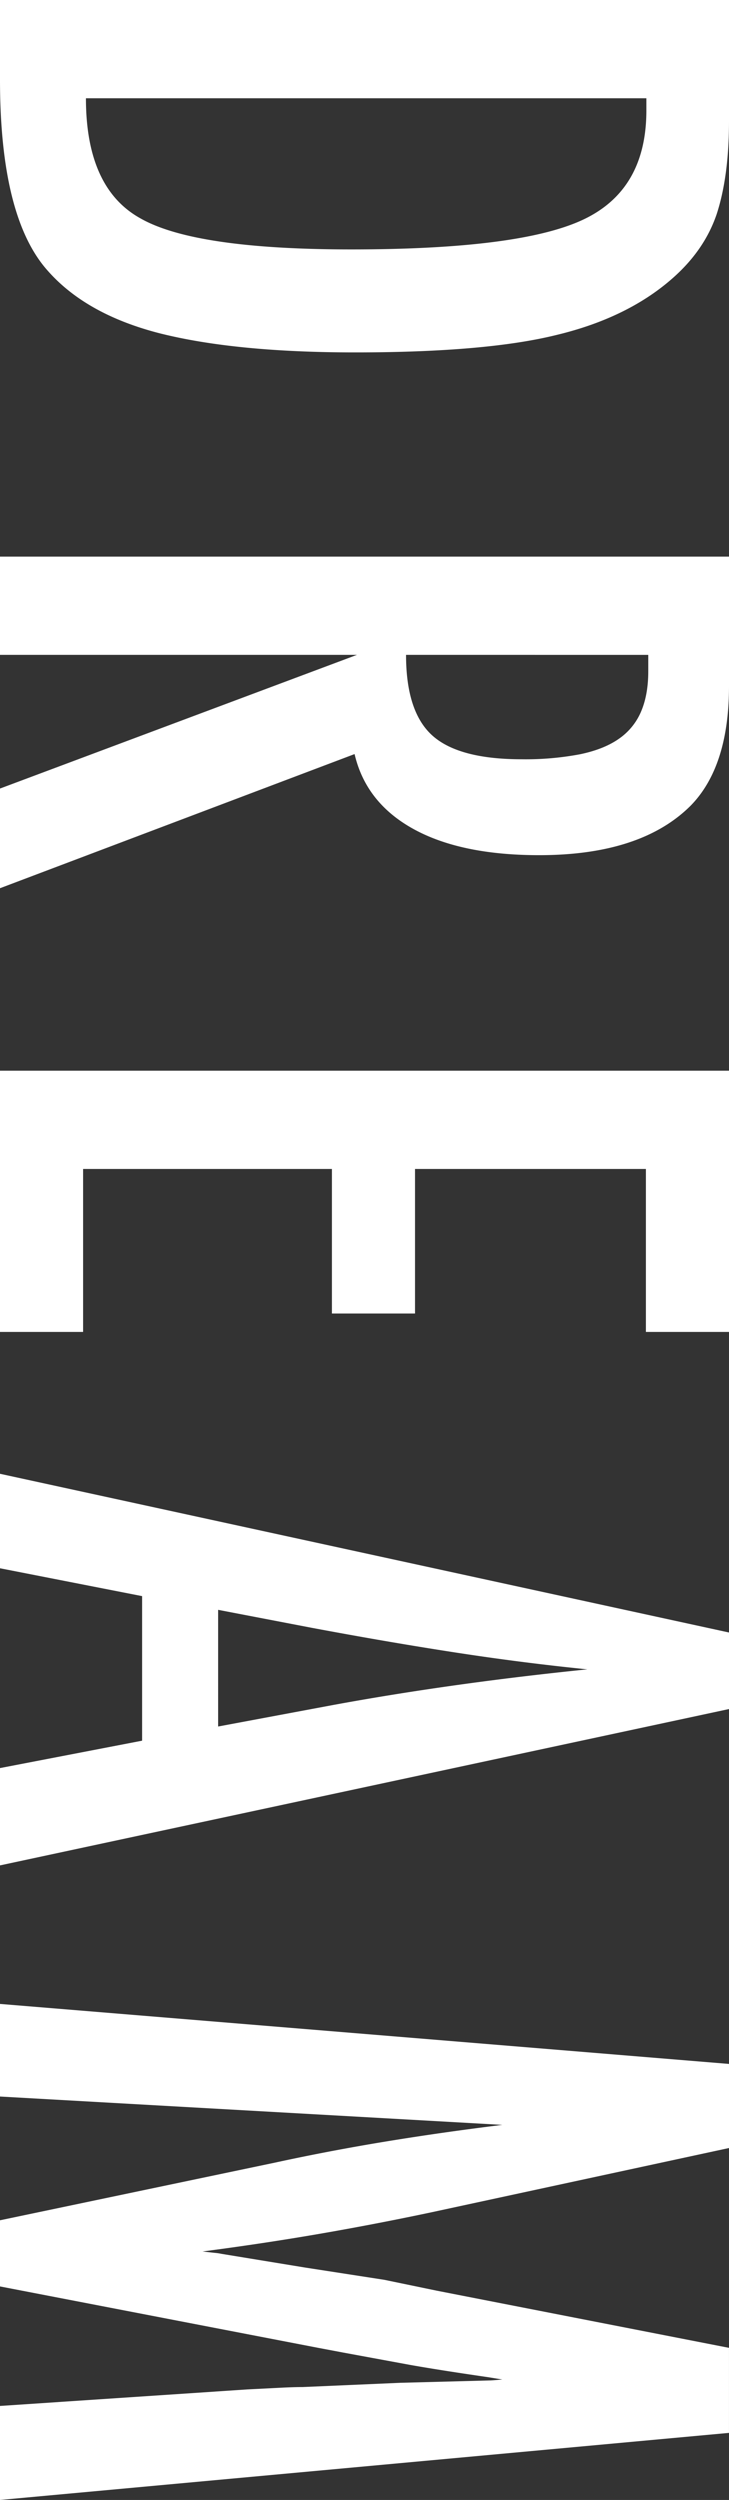 <svg xmlns="http://www.w3.org/2000/svg" width="377.406" height="1293.572" viewBox="0 0 377.406 1293.572">
  <rect x="0" y="0" width="377.406" height="1293.572" fill="#333333" stroke="none"/>
  <path id="パス_1190" data-name="パス 1190" d="M29.088-377.405H91.663q28.6,0,48.153,6.355,18.088,6.111,32.265,21.755,21.266,23.466,30.31,61.108,9.044,36.421,9.044,104.373,0,62.331-10.022,101.684-9.777,37.643-32.265,57.442Q141.527,0,70.152,0H29.088ZM79.93-44.487q46.442,0,62.086-28.11,16.133-28.11,16.133-109.262,0-87.263-15.4-120.017T86.285-334.63H79.93ZM317.1-377.405h66.975q41.554,0,61.842,19.8,25.666,25.666,25.666,78.463,0,40.576-13.566,65.142T419.272-183.57L488.691,0H437.116L367.941-184.792V0H317.1Zm50.842,167.193q29.576,0,41.8-13.688t12.222-46.2a151.442,151.442,0,0,0-2.567-30.065q-2.567-12.466-8.066-20.288a32.492,32.492,0,0,0-14.177-11.488q-8.677-3.667-20.655-3.667h-8.555Zm215.17-167.193H718.283v43.02h-84.33v119.528h74.8v43.02h-74.8V-43.02h84.33V0H583.111Zm290.7,0h39.6L994.317,0H943.963L929.786-73.575h-74.8L840.568,0H791.681Zm48.642,264.477-11.244-60.131q-11.244-61.353-18.333-131.016-3.422,33.976-8.8,68.808t-12.711,73.941l-9.288,48.4Zm174.594-264.477h43.509L1173.8-223.412q6.111,28.843,11.122,57.809t9.166,60.742q.489-4.155.733-6.477a27.145,27.145,0,0,1,.489-3.3L1202.4-157.9l6.355-41.065,5.622-27.132,29.576-151.3h44L1322.66,0h-48.642l-8.555-128.083q-.489-9.777-.855-16.866t-.367-11.733l-2.2-50.6-1.222-46.442q0-.489-.122-2.078t-.367-4.278l-1.222,7.577q-1.955,13.444-3.544,23.466t-2.811,16.866L1246.4-177.7l-2.444,12.955L1212.176,0h-34.221l-29.821-142.26q-6.111-28.11-10.877-57.075t-8.677-60.742L1113.913,0H1066Z" transform="translate(0 -29.088) rotate(90)" fill="#fff"/>
</svg>

